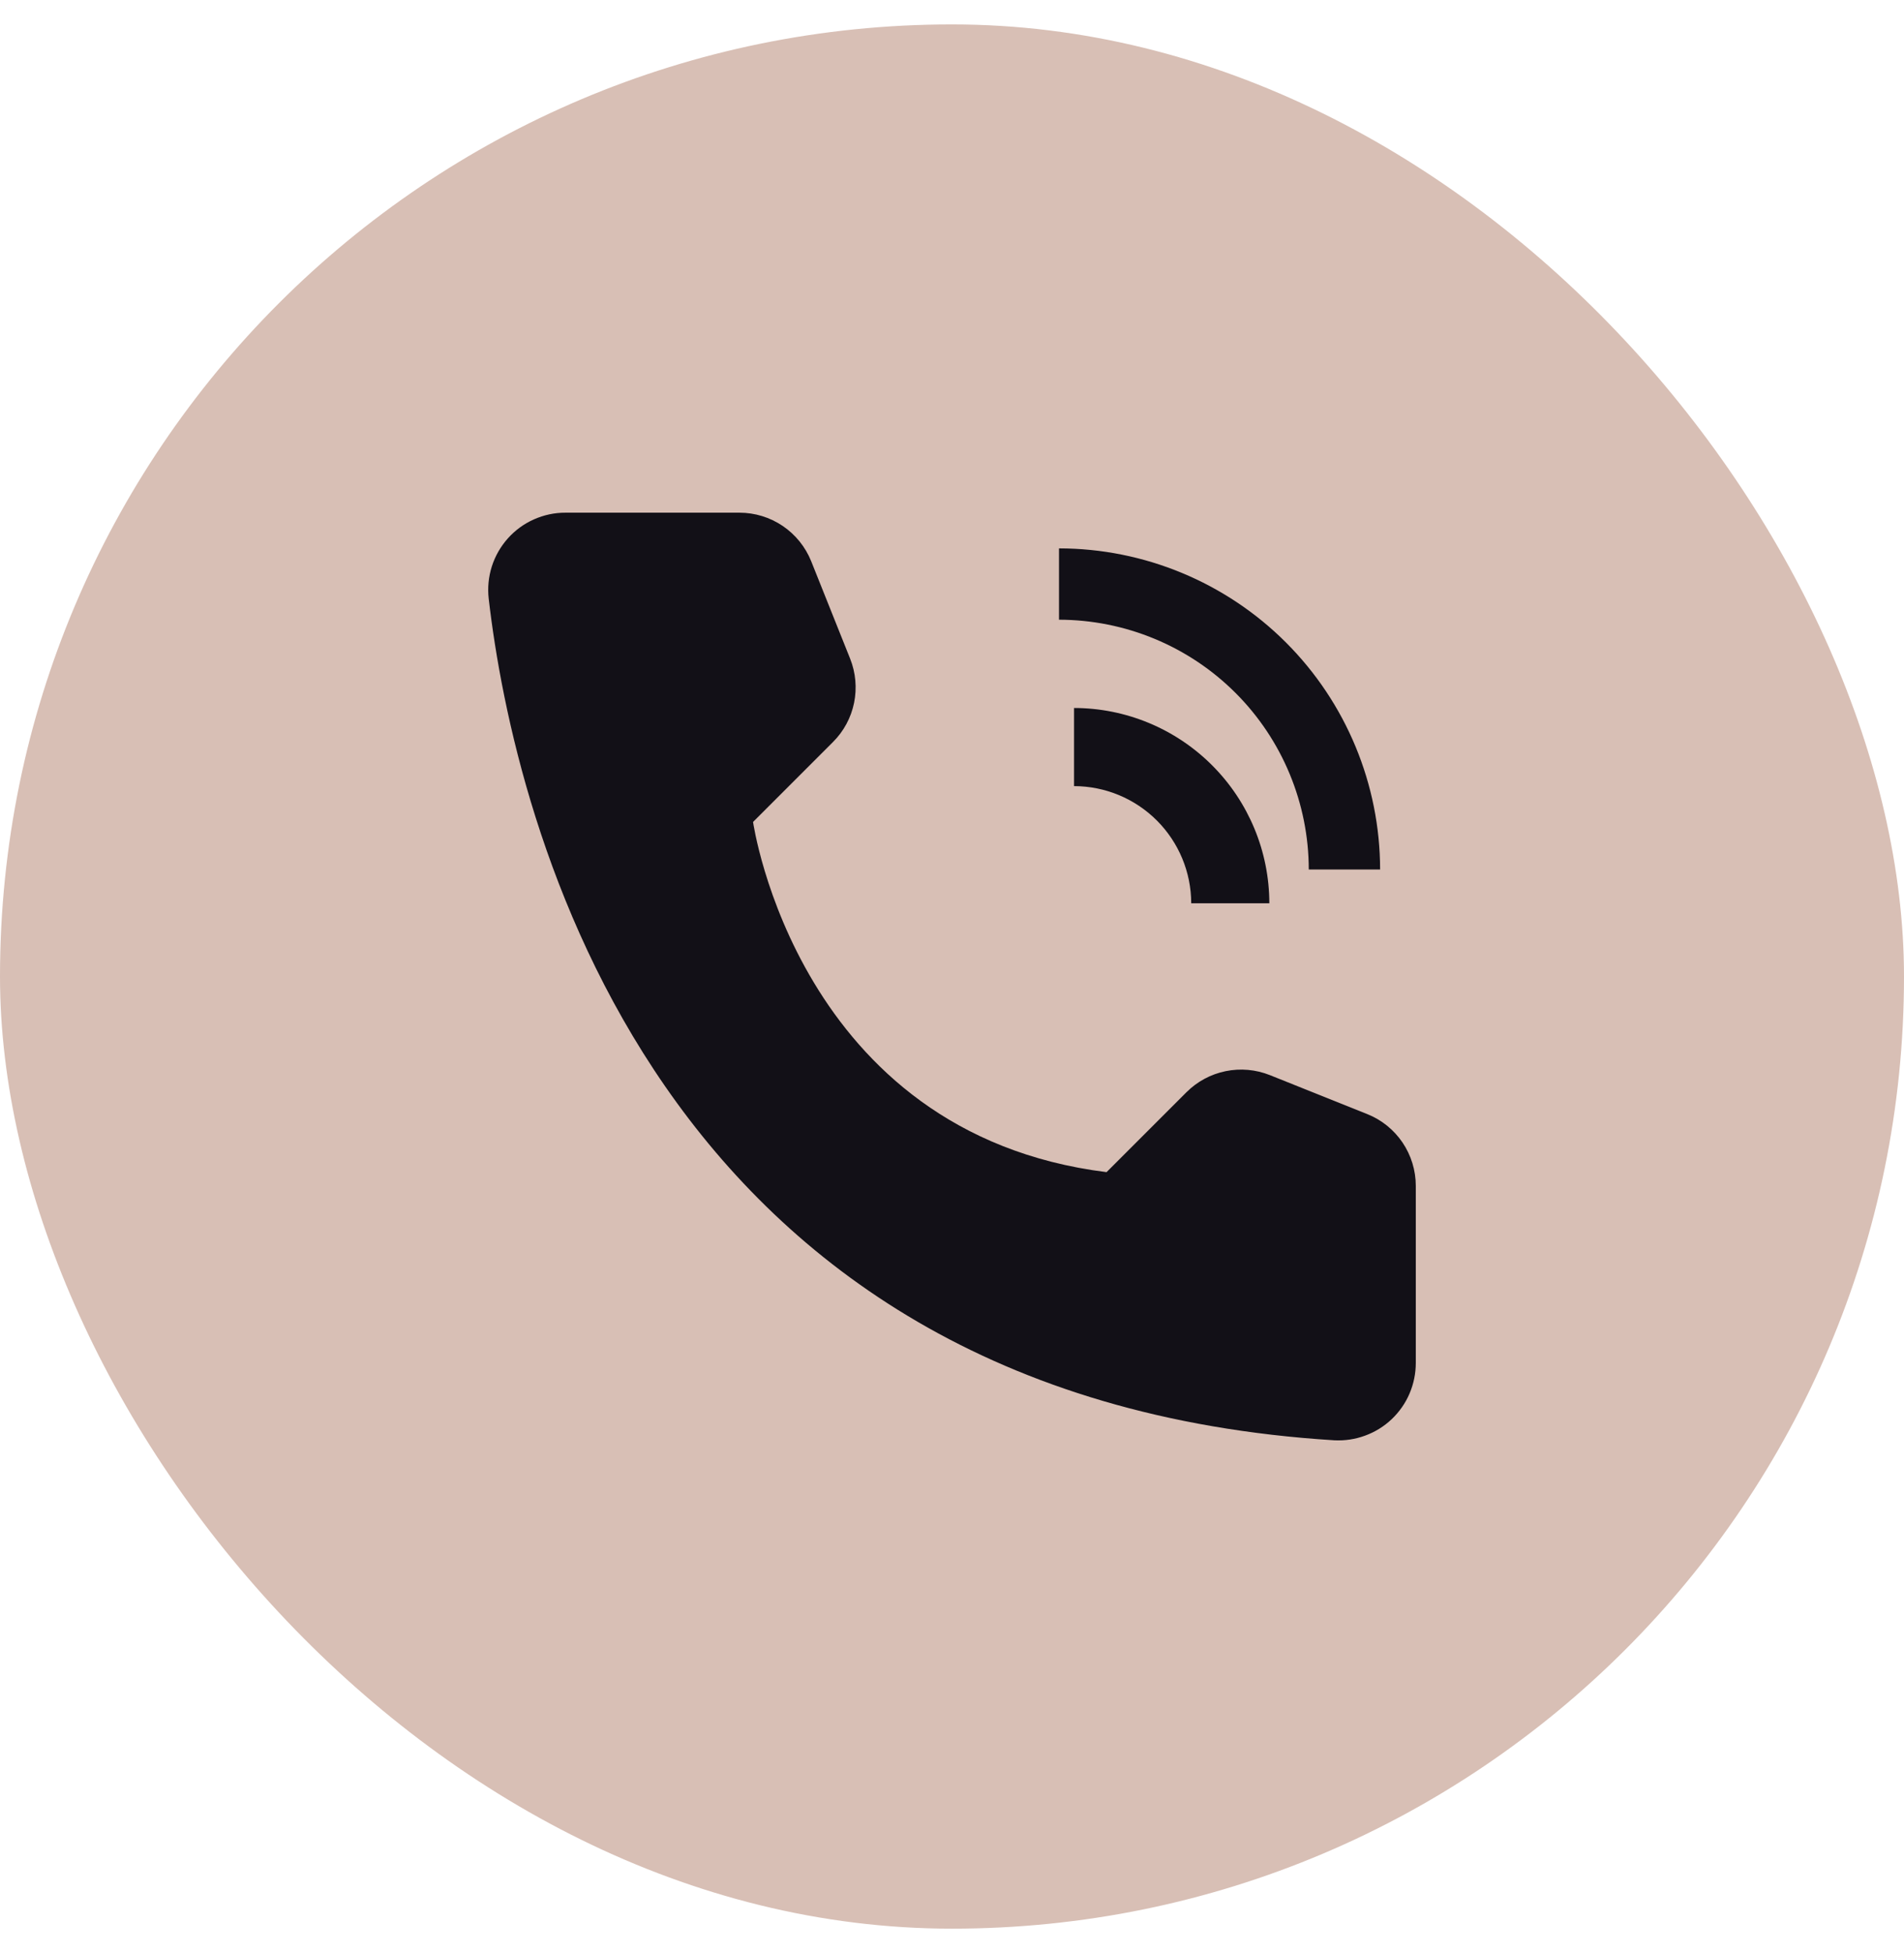 <?xml version="1.0" encoding="UTF-8"?> <svg xmlns="http://www.w3.org/2000/svg" width="39" height="40" viewBox="0 0 39 40" fill="none"><rect y="0.5" width="39" height="39" rx="19.5" fill="#D8BFB5"></rect><path d="M26 18.5H24.4C24.399 17.864 24.146 17.254 23.696 16.804C23.246 16.354 22.636 16.101 22 16.1V14.5C23.061 14.501 24.077 14.923 24.827 15.673C25.577 16.423 25.999 17.439 26 18.5Z" fill="#121017"></path><path d="M28.269 17.808H26.808C26.806 16.452 26.267 15.151 25.308 14.192C24.349 13.233 23.048 12.694 21.692 12.692V11.231C23.436 11.233 25.108 11.926 26.341 13.159C27.574 14.392 28.267 16.064 28.269 17.808ZM22.666 24.006L24.303 22.369C24.522 22.15 24.801 22 25.105 21.938C25.408 21.876 25.723 21.904 26.011 22.019L28.005 22.817C28.299 22.934 28.55 23.137 28.728 23.399C28.905 23.661 29 23.971 29 24.287V27.913C29 28.128 28.957 28.341 28.872 28.54C28.788 28.738 28.663 28.916 28.507 29.065C28.351 29.213 28.166 29.328 27.963 29.402C27.761 29.477 27.546 29.509 27.331 29.498C13.357 28.628 10.534 16.792 10.01 12.26C9.985 12.038 10.007 11.814 10.074 11.601C10.142 11.389 10.254 11.193 10.402 11.027C10.551 10.86 10.733 10.727 10.937 10.637C11.141 10.546 11.361 10.499 11.584 10.5H15.146C15.462 10.5 15.771 10.595 16.033 10.772C16.295 10.95 16.498 11.201 16.616 11.495L17.413 13.489C17.528 13.777 17.556 14.092 17.494 14.396C17.432 14.699 17.282 14.978 17.062 15.197L15.425 16.834C15.425 16.834 16.333 23.215 22.666 24.006Z" fill="#121017"></path></svg> 